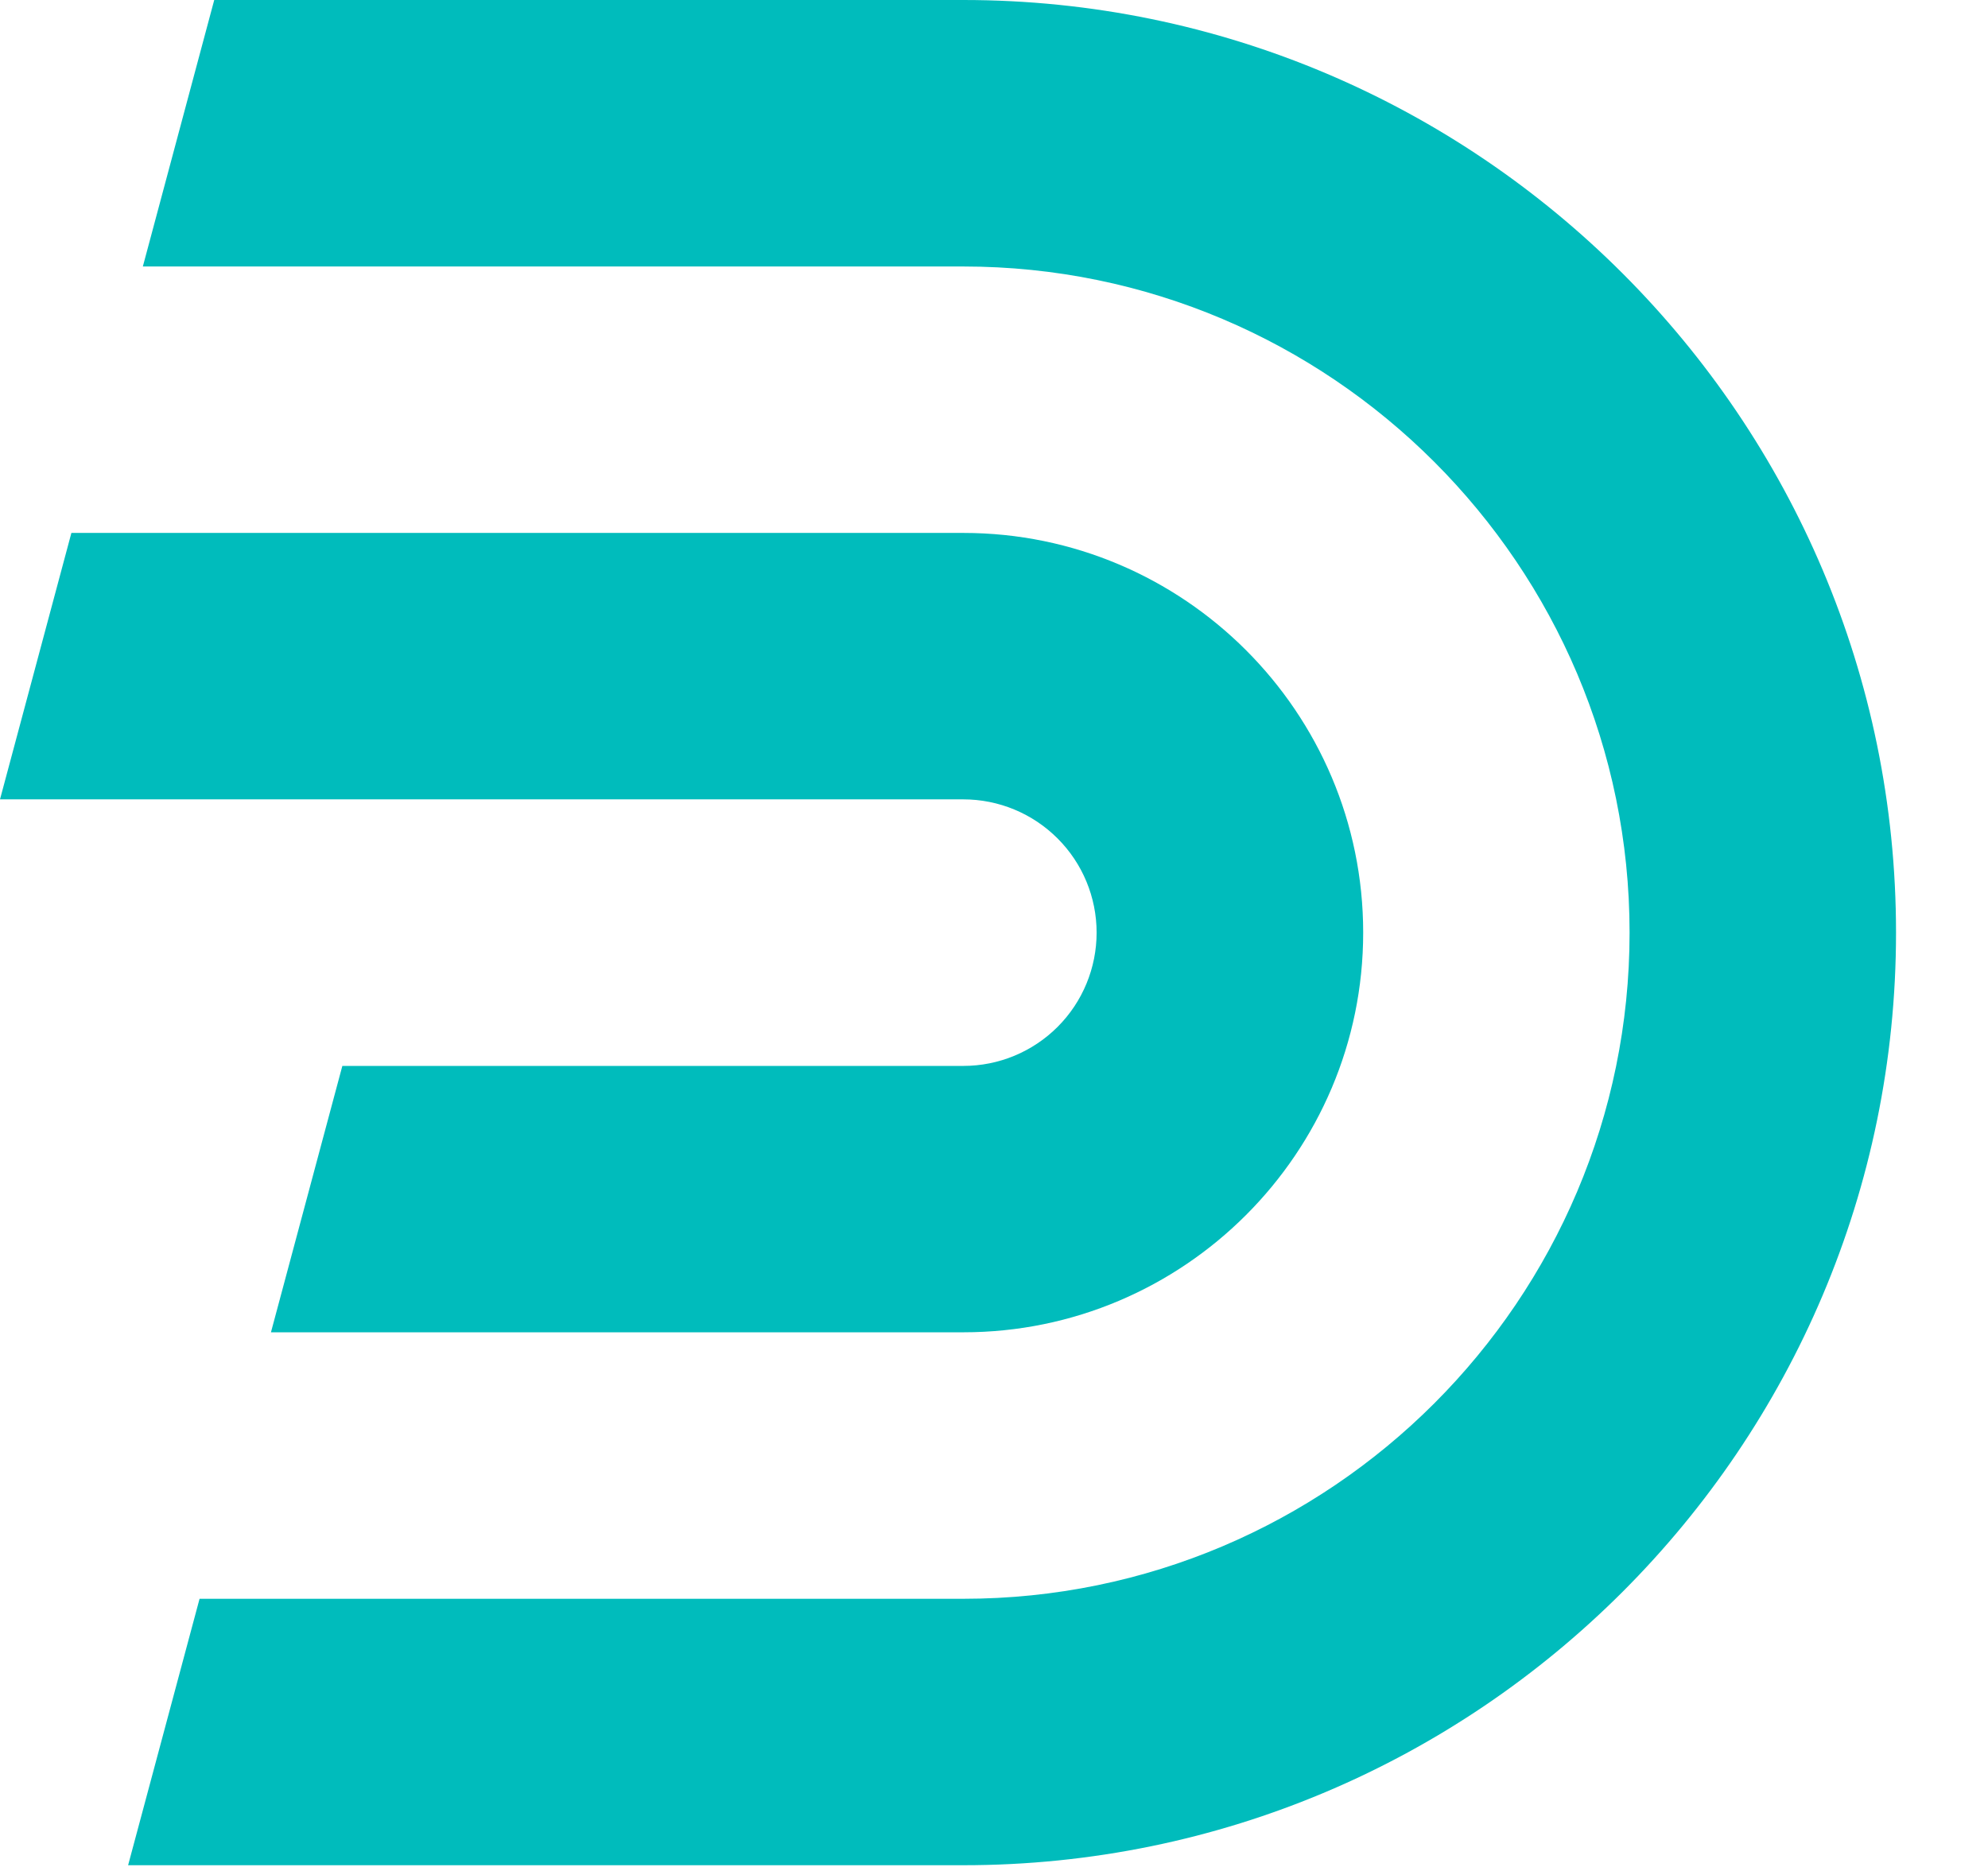 <svg width="34" height="32" viewBox="0 0 34 32" fill="none" xmlns="http://www.w3.org/2000/svg">
<path d="M18.755 15.951C18.755 16.556 18.515 17.136 18.088 17.563C17.66 17.991 17.081 18.231 16.476 18.231H5.855L4.634 22.787H16.476C20.246 22.787 23.314 19.721 23.314 15.951C23.314 12.181 20.246 9.115 16.476 9.115H1.221L0 13.672H16.476C17.081 13.672 17.66 13.913 18.087 14.34C18.515 14.767 18.755 15.347 18.755 15.951Z" fill="#00BCBC"/>
<path d="M16.476 0H3.664L2.443 4.558H16.476C22.758 4.558 27.87 9.669 27.87 15.951C27.87 22.233 22.758 27.345 16.476 27.345H3.413L2.191 31.902H16.476C25.274 31.902 32.427 24.749 32.427 15.951C32.427 7.153 25.274 0 16.476 0Z" fill="#00BCBC"/>
</svg>
